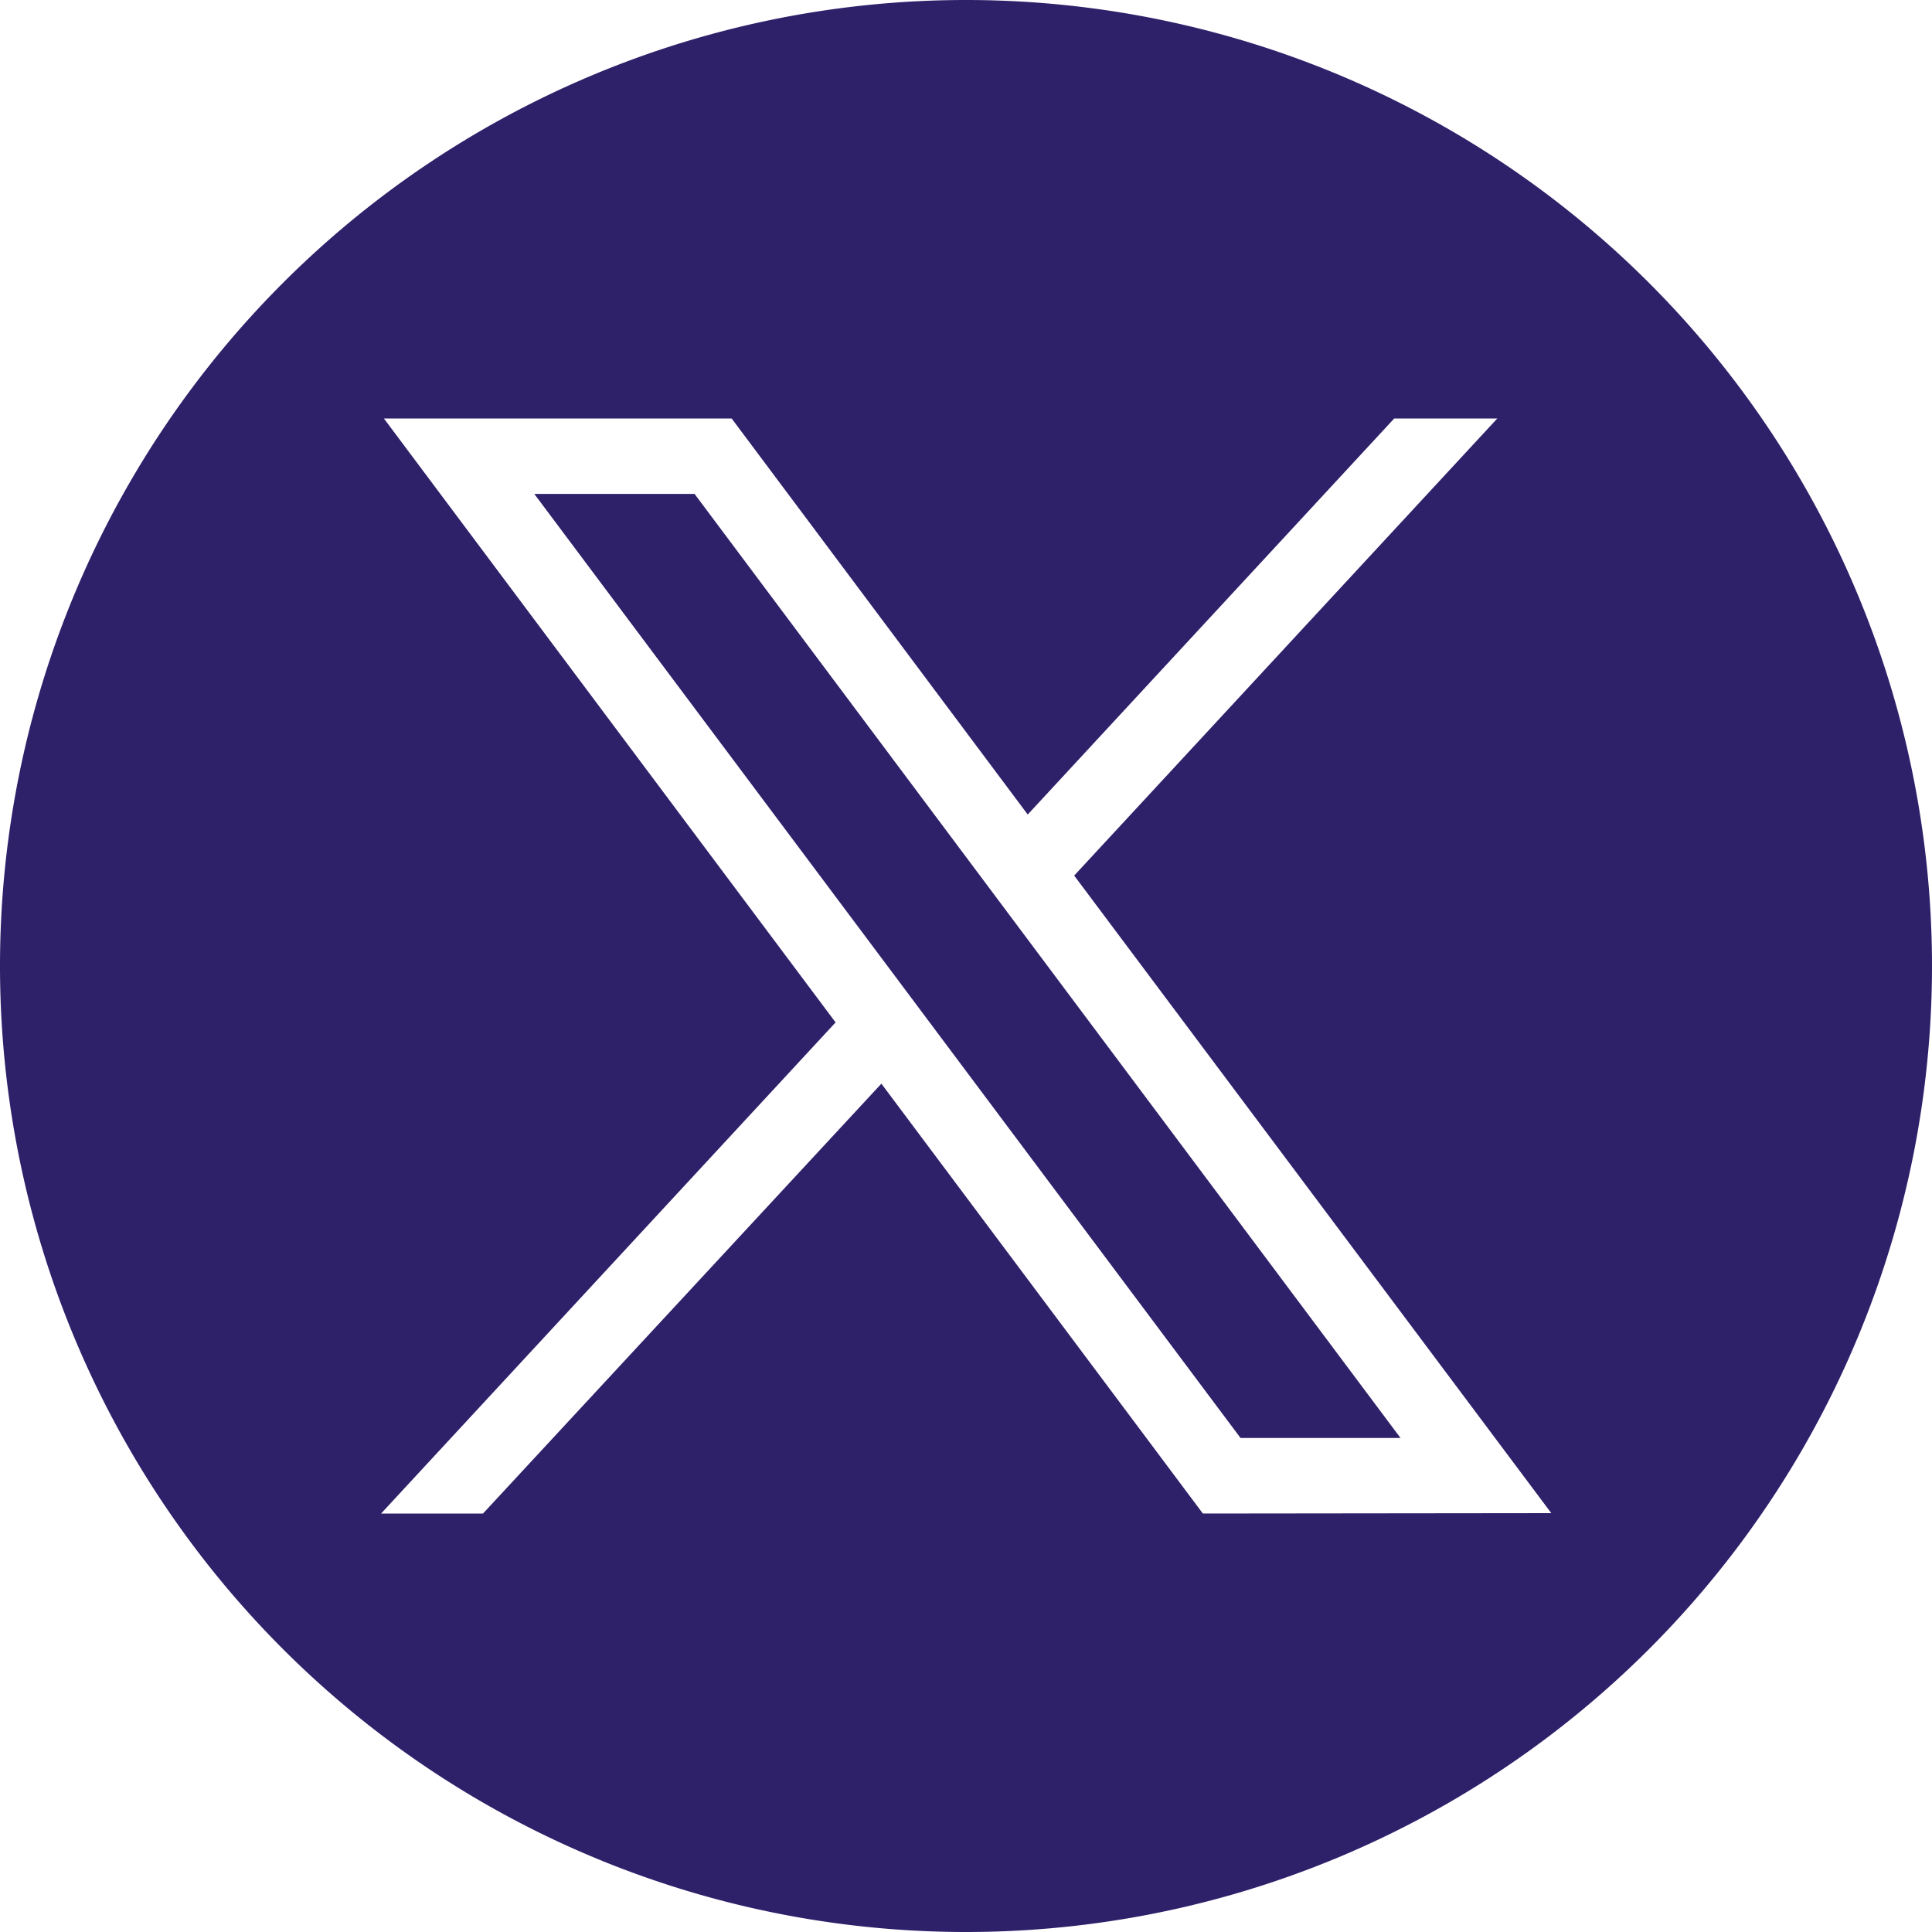 <svg id="icon-twitter" xmlns="http://www.w3.org/2000/svg" width="20" height="20" viewBox="0 0 20 20">
  <path id="Path_40" data-name="Path 40" d="M69.941,64.658l7.311,9.773h1.656L71.6,64.658Z" transform="translate(-64.41 -59.545)" fill="#2f206a"/>
  <path id="Path_41" data-name="Path 41" d="M10,0h0A10,10,0,0,0,0,10H0A10,10,0,0,0,10,20h0A10,10,0,0,0,20,10h0A10,10,0,0,0,10,0Zm2.452,15.668-3.328-4.45L5,15.668H3.945L8.65,10.584,3.974,4.332h3.6l3.065,4.1,3.794-4.1H15.5l-4.38,4.732,4.939,6.6Z" fill="#2f206a"/>
</svg>
